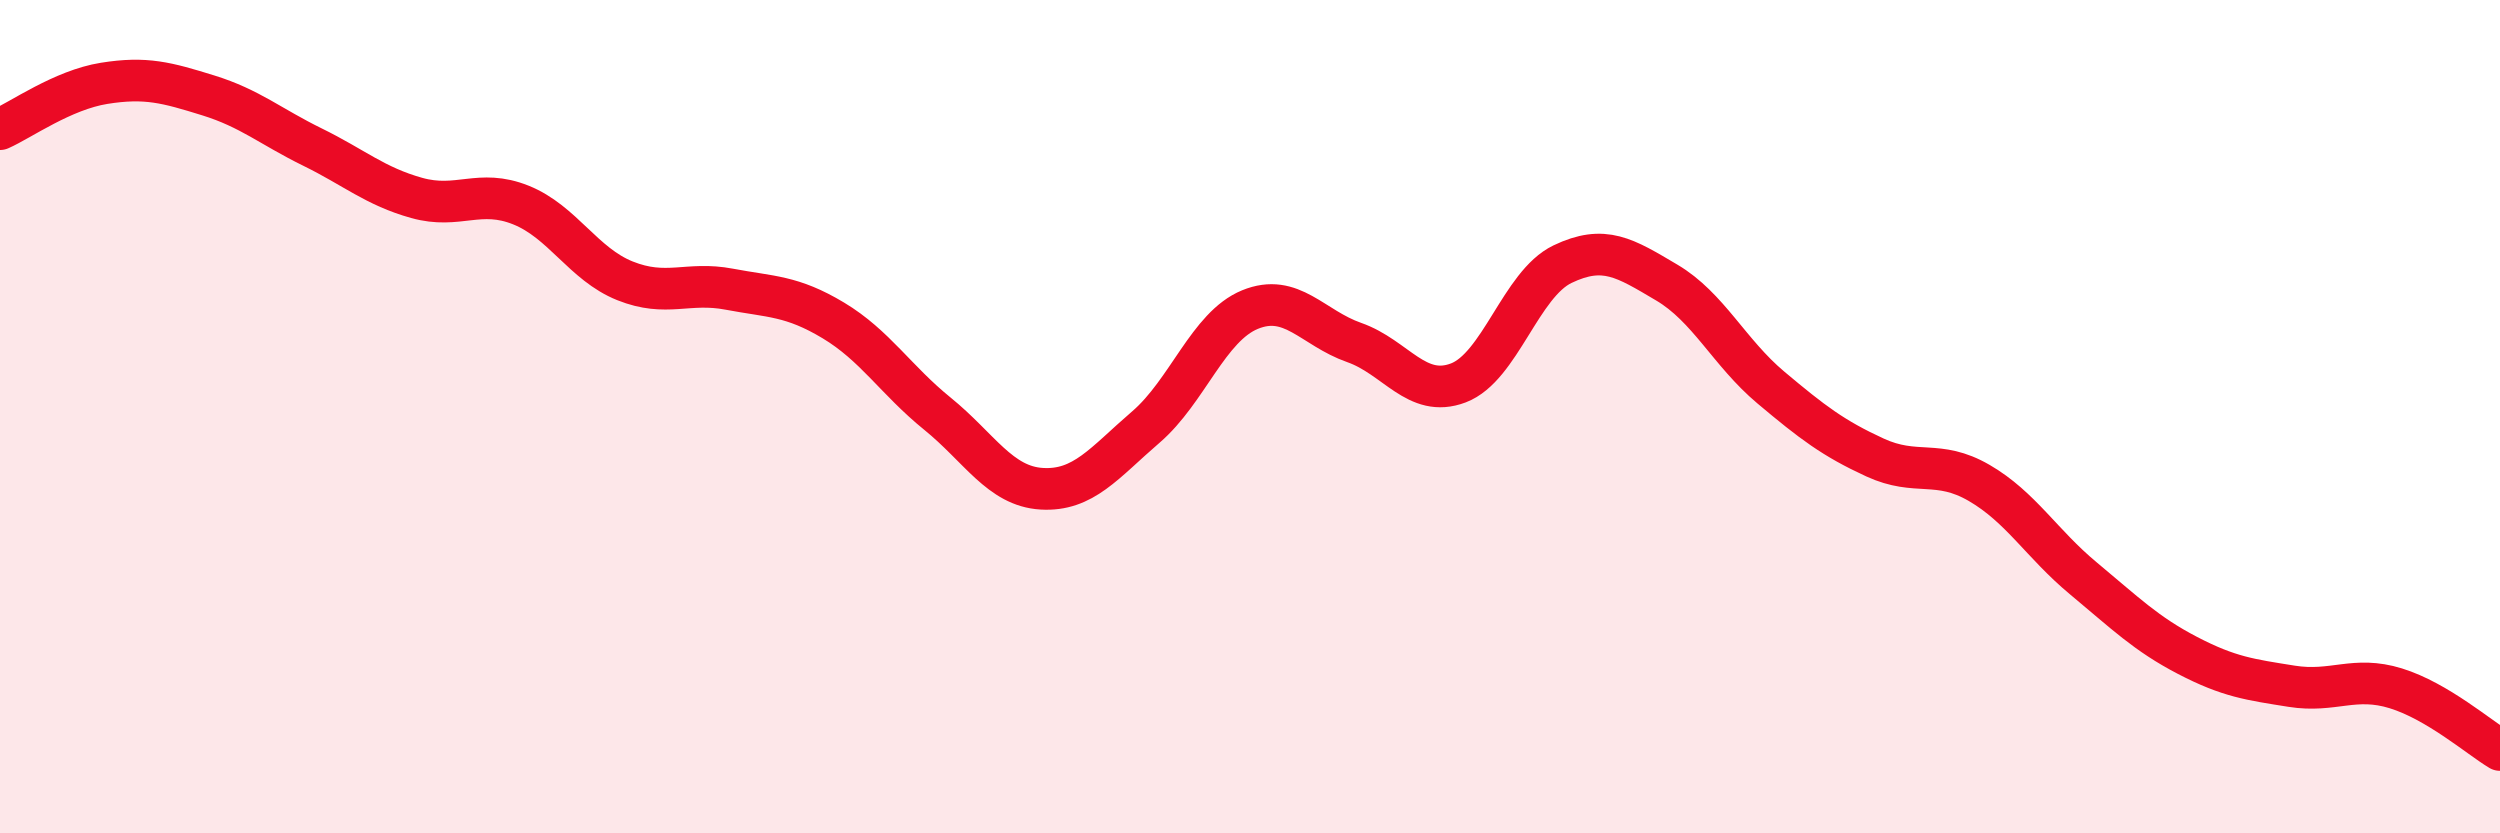 
    <svg width="60" height="20" viewBox="0 0 60 20" xmlns="http://www.w3.org/2000/svg">
      <path
        d="M 0,3.1 C 0.5,2.88 1.5,2.16 2.5,2 C 3.5,1.84 4,1.98 5,2.29 C 6,2.6 6.5,3.04 7.5,3.53 C 8.5,4.02 9,4.47 10,4.75 C 11,5.03 11.5,4.52 12.5,4.92 C 13.5,5.32 14,6.34 15,6.74 C 16,7.14 16.5,6.75 17.5,6.94 C 18.5,7.13 19,7.09 20,7.69 C 21,8.29 21.5,9.12 22.5,9.93 C 23.5,10.74 24,11.67 25,11.73 C 26,11.79 26.5,11.11 27.5,10.25 C 28.5,9.39 29,7.84 30,7.43 C 31,7.02 31.5,7.87 32.5,8.22 C 33.5,8.57 34,9.57 35,9.19 C 36,8.81 36.5,6.82 37.5,6.34 C 38.5,5.86 39,6.19 40,6.78 C 41,7.37 41.5,8.46 42.5,9.3 C 43.5,10.14 44,10.52 45,10.98 C 46,11.44 46.5,11.01 47.5,11.59 C 48.5,12.17 49,13.05 50,13.88 C 51,14.71 51.5,15.21 52.5,15.73 C 53.5,16.25 54,16.31 55,16.47 C 56,16.63 56.5,16.21 57.5,16.52 C 58.5,16.83 59.5,17.7 60,18L60 20L0 20Z"
        fill="#EB0A25"
        opacity="0.1"
        stroke-linecap="round"
        stroke-linejoin="round"
      />
      <path
        d="M 0,3.1 C 0.5,2.88 1.5,2.16 2.5,2 C 3.5,1.84 4,1.98 5,2.29 C 6,2.6 6.5,3.04 7.5,3.53 C 8.5,4.02 9,4.47 10,4.75 C 11,5.03 11.5,4.52 12.5,4.92 C 13.5,5.32 14,6.34 15,6.74 C 16,7.14 16.5,6.75 17.5,6.94 C 18.5,7.13 19,7.09 20,7.69 C 21,8.29 21.5,9.12 22.5,9.93 C 23.5,10.74 24,11.67 25,11.73 C 26,11.79 26.5,11.11 27.5,10.25 C 28.5,9.39 29,7.84 30,7.43 C 31,7.02 31.5,7.87 32.5,8.22 C 33.5,8.57 34,9.57 35,9.19 C 36,8.81 36.5,6.82 37.5,6.34 C 38.5,5.86 39,6.19 40,6.78 C 41,7.37 41.5,8.46 42.5,9.3 C 43.5,10.14 44,10.52 45,10.98 C 46,11.44 46.5,11.01 47.5,11.59 C 48.5,12.17 49,13.05 50,13.88 C 51,14.71 51.5,15.21 52.5,15.73 C 53.5,16.25 54,16.31 55,16.47 C 56,16.63 56.5,16.21 57.5,16.52 C 58.5,16.83 59.5,17.7 60,18"
        stroke="#EB0A25"
        stroke-width="1"
        fill="none"
        stroke-linecap="round"
        stroke-linejoin="round"
      />
    </svg>
  